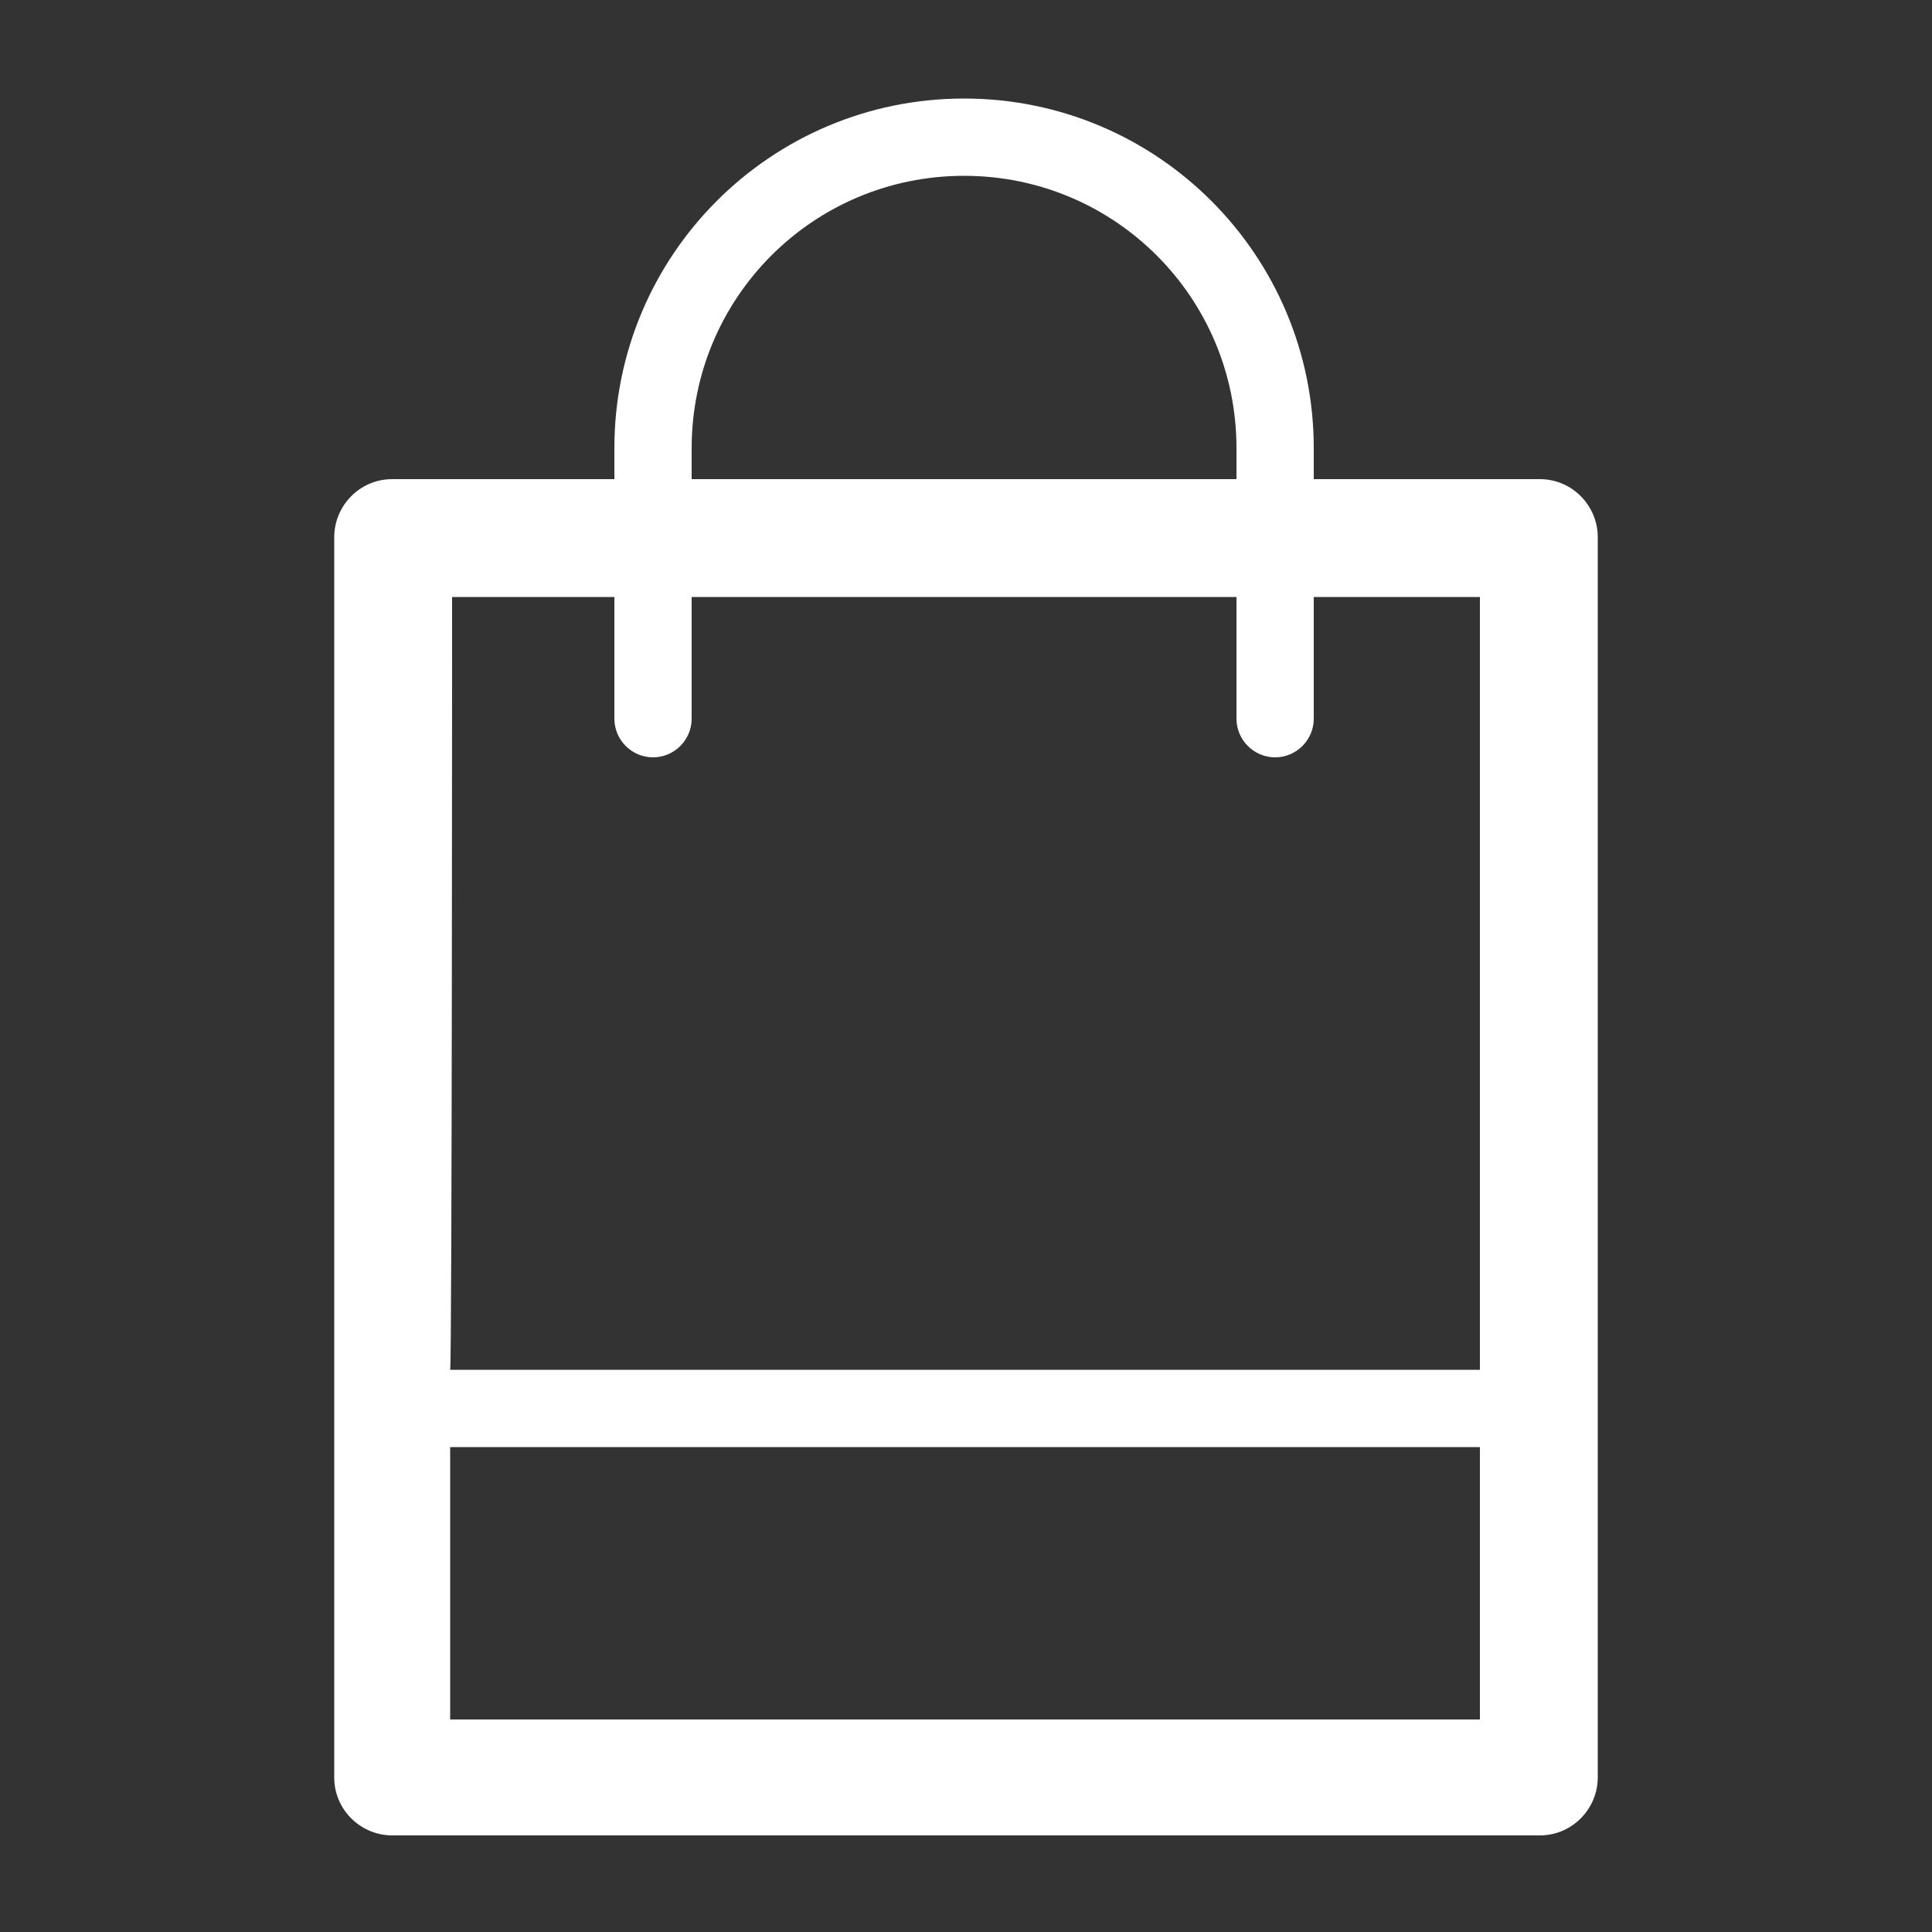 <?xml version="1.0" encoding="utf-8"?>
<!-- Generator: Adobe Illustrator 19.0.0, SVG Export Plug-In . SVG Version: 6.00 Build 0)  -->
<svg version="1.1" id="Layer_1" xmlns="http://www.w3.org/2000/svg" xmlns:xlink="http://www.w3.org/1999/xlink" x="0px" y="0px"
	 width="100px" height="100px" viewBox="-370 545.5 100 100" style="enable-background:new -370 545.5 100 100;"
	 xml:space="preserve">
<rect x="-370" y="545.5" width="100" height="100" fill="#333333" stroke="none"/>
<style type="text/css">
	.st0{fill:#FFFFFF;}
</style>
<g>
	<path class="st0" d="M-290.3,570.3H-302v-1.6c0-10-8.1-18.1-18.1-18.1c-10,0-18.1,8.1-18.1,18.1v1.6h-11.5c-1.7,0-3,1.4-3,3v64.2
		c0,1.7,1.4,3,3,3h59.4c1.7,0,3-1.4,3-3v-64.2C-287.3,571.7-288.6,570.3-290.3,570.3z M-334.2,568.7c0-7.8,6.3-14.1,14.1-14.1
		s14.1,6.3,14.1,14.1v1.6h-28.2V568.7z M-346.6,576.4h8.4v6.3c0,1.1,0.9,2,2,2c1.1,0,2-0.9,2-2v-6.3h28.2v6.3c0,1.1,0.9,2,2,2
		c1.1,0,2-0.9,2-2v-6.3h8.6v40h-53.3C-346.6,616.3-346.6,576.4-346.6,576.4z M-293.4,634.5h-53.3v-14.1h53.3V634.5z"/>
</g>
</svg>
